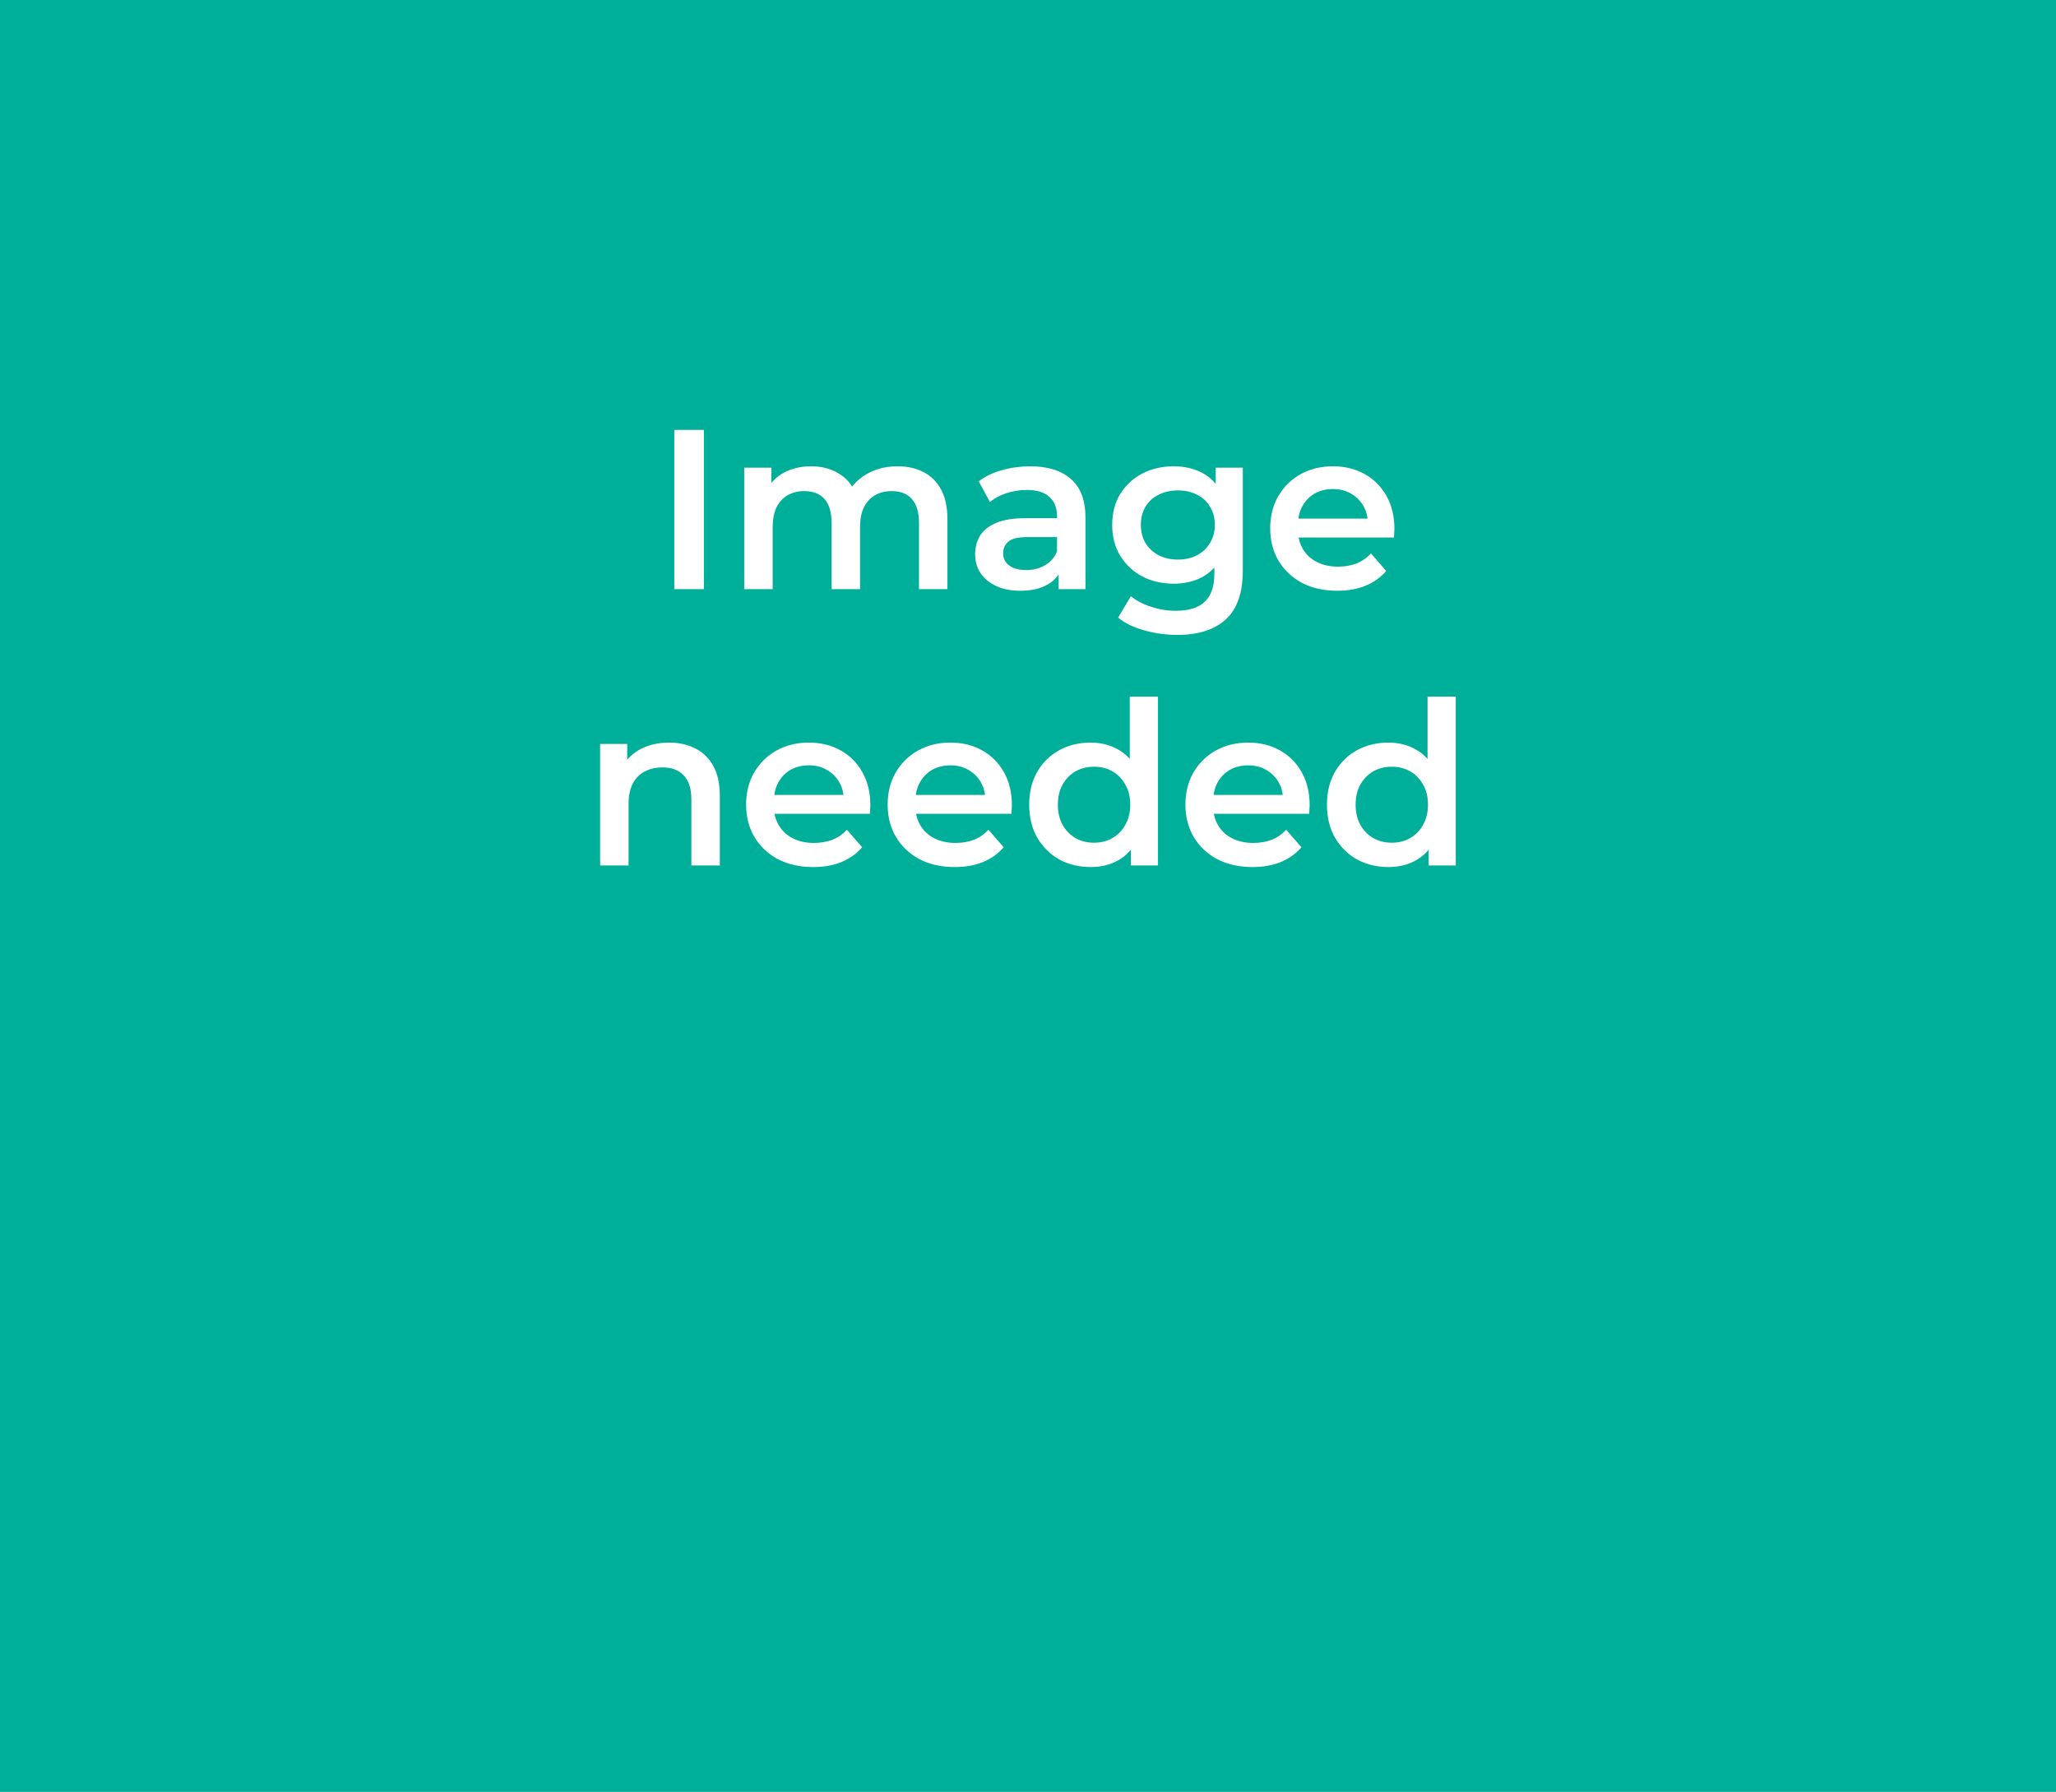 <svg width="506" height="441" viewBox="0 0 506 441" fill="none" xmlns="http://www.w3.org/2000/svg">
<rect width="506" height="441" fill="#00AF9A"/>
<path d="M165.952 145V105.8H173.232V145H165.952ZM183.162 145V115.096H189.826V123.048L188.65 120.696C189.658 118.755 191.114 117.28 193.018 116.272C194.96 115.264 197.162 114.76 199.626 114.76C202.426 114.76 204.853 115.451 206.906 116.832C208.997 118.213 210.378 120.304 211.05 123.104L208.306 122.152C209.277 119.912 210.882 118.12 213.122 116.776C215.362 115.432 217.957 114.76 220.906 114.76C223.296 114.76 225.405 115.227 227.234 116.16C229.101 117.093 230.557 118.531 231.602 120.472C232.648 122.376 233.17 124.84 233.17 127.864V145H226.17V128.76C226.17 126.109 225.592 124.131 224.434 122.824C223.277 121.517 221.616 120.864 219.45 120.864C217.92 120.864 216.557 121.2 215.362 121.872C214.205 122.544 213.29 123.533 212.618 124.84C211.984 126.147 211.666 127.808 211.666 129.824V145H204.666V128.76C204.666 126.109 204.088 124.131 202.93 122.824C201.773 121.517 200.112 120.864 197.946 120.864C196.416 120.864 195.053 121.2 193.858 121.872C192.701 122.544 191.786 123.533 191.114 124.84C190.48 126.147 190.162 127.808 190.162 129.824V145H183.162ZM260.539 145V138.952L260.147 137.664V127.08C260.147 125.027 259.531 123.44 258.299 122.32C257.067 121.163 255.201 120.584 252.699 120.584C251.019 120.584 249.358 120.845 247.715 121.368C246.11 121.891 244.747 122.619 243.627 123.552L240.883 118.456C242.489 117.224 244.393 116.309 246.595 115.712C248.835 115.077 251.15 114.76 253.539 114.76C257.87 114.76 261.211 115.805 263.563 117.896C265.953 119.949 267.147 123.141 267.147 127.472V145H260.539ZM251.131 145.392C248.891 145.392 246.931 145.019 245.251 144.272C243.571 143.488 242.265 142.424 241.331 141.08C240.435 139.699 239.987 138.149 239.987 136.432C239.987 134.752 240.379 133.24 241.163 131.896C241.985 130.552 243.31 129.488 245.139 128.704C246.969 127.92 249.395 127.528 252.419 127.528H261.099V132.176H252.923C250.534 132.176 248.929 132.568 248.107 133.352C247.286 134.099 246.875 135.032 246.875 136.152C246.875 137.421 247.379 138.429 248.387 139.176C249.395 139.923 250.795 140.296 252.587 140.296C254.305 140.296 255.835 139.904 257.179 139.12C258.561 138.336 259.55 137.179 260.147 135.648L261.323 139.848C260.651 141.603 259.438 142.965 257.683 143.936C255.966 144.907 253.782 145.392 251.131 145.392ZM289.738 156.256C286.975 156.256 284.268 155.883 281.618 155.136C279.004 154.427 276.858 153.381 275.178 152L278.314 146.736C279.62 147.819 281.263 148.677 283.242 149.312C285.258 149.984 287.292 150.32 289.346 150.32C292.631 150.32 295.039 149.555 296.57 148.024C298.1 146.531 298.866 144.272 298.866 141.248V135.928L299.426 129.152L299.202 122.376V115.096H305.866V140.464C305.866 145.877 304.484 149.853 301.722 152.392C298.959 154.968 294.964 156.256 289.738 156.256ZM288.842 143.656C286.004 143.656 283.428 143.059 281.114 141.864C278.836 140.632 277.026 138.933 275.682 136.768C274.375 134.603 273.722 132.064 273.722 129.152C273.722 126.277 274.375 123.757 275.682 121.592C277.026 119.427 278.836 117.747 281.114 116.552C283.428 115.357 286.004 114.76 288.842 114.76C291.38 114.76 293.658 115.264 295.674 116.272C297.69 117.28 299.295 118.848 300.49 120.976C301.722 123.104 302.338 125.829 302.338 129.152C302.338 132.475 301.722 135.219 300.49 137.384C299.295 139.512 297.69 141.099 295.674 142.144C293.658 143.152 291.38 143.656 288.842 143.656ZM289.906 137.72C291.66 137.72 293.228 137.365 294.61 136.656C295.991 135.909 297.055 134.901 297.802 133.632C298.586 132.325 298.978 130.832 298.978 129.152C298.978 127.472 298.586 125.997 297.802 124.728C297.055 123.421 295.991 122.432 294.61 121.76C293.228 121.051 291.66 120.696 289.906 120.696C288.151 120.696 286.564 121.051 285.146 121.76C283.764 122.432 282.682 123.421 281.898 124.728C281.151 125.997 280.778 127.472 280.778 129.152C280.778 130.832 281.151 132.325 281.898 133.632C282.682 134.901 283.764 135.909 285.146 136.656C286.564 137.365 288.151 137.72 289.906 137.72ZM329.125 145.392C325.802 145.392 322.89 144.739 320.389 143.432C317.925 142.088 316.002 140.259 314.621 137.944C313.277 135.629 312.605 132.997 312.605 130.048C312.605 127.061 313.258 124.429 314.565 122.152C315.909 119.837 317.738 118.027 320.053 116.72C322.405 115.413 325.074 114.76 328.061 114.76C330.973 114.76 333.567 115.395 335.845 116.664C338.122 117.933 339.914 119.725 341.221 122.04C342.527 124.355 343.181 127.08 343.181 130.216C343.181 130.515 343.162 130.851 343.125 131.224C343.125 131.597 343.106 131.952 343.069 132.288H318.149V127.64H339.373L336.629 129.096C336.666 127.379 336.311 125.867 335.565 124.56C334.818 123.253 333.791 122.227 332.485 121.48C331.215 120.733 329.741 120.36 328.061 120.36C326.343 120.36 324.831 120.733 323.525 121.48C322.255 122.227 321.247 123.272 320.501 124.616C319.791 125.923 319.437 127.472 319.437 129.264V130.384C319.437 132.176 319.847 133.763 320.669 135.144C321.49 136.525 322.647 137.589 324.141 138.336C325.634 139.083 327.351 139.456 329.293 139.456C330.973 139.456 332.485 139.195 333.829 138.672C335.173 138.149 336.367 137.328 337.413 136.208L341.165 140.52C339.821 142.088 338.122 143.301 336.069 144.16C334.053 144.981 331.738 145.392 329.125 145.392ZM147.697 213V183.096H154.361V191.16L153.185 188.696C154.231 186.792 155.743 185.336 157.721 184.328C159.737 183.283 162.052 182.76 164.665 182.76C167.055 182.76 169.183 183.227 171.049 184.16C172.953 185.093 174.447 186.531 175.529 188.472C176.612 190.376 177.153 192.84 177.153 195.864V213H170.153V196.76C170.153 194.109 169.519 192.131 168.249 190.824C167.017 189.517 165.281 188.864 163.041 188.864C161.399 188.864 159.943 189.2 158.673 189.872C157.404 190.544 156.415 191.552 155.705 192.896C155.033 194.203 154.697 195.864 154.697 197.88V213H147.697ZM200.144 213.392C196.821 213.392 193.909 212.739 191.408 211.432C188.944 210.088 187.021 208.259 185.64 205.944C184.296 203.629 183.624 200.997 183.624 198.048C183.624 195.061 184.277 192.429 185.584 190.152C186.928 187.837 188.757 186.027 191.072 184.72C193.424 183.413 196.093 182.76 199.08 182.76C201.992 182.76 204.587 183.395 206.864 184.664C209.141 185.933 210.933 187.725 212.24 190.04C213.547 192.355 214.2 195.08 214.2 198.216C214.2 198.515 214.181 198.851 214.144 199.224C214.144 199.597 214.125 199.952 214.088 200.288H189.168V195.64H210.392L207.648 197.096C207.685 195.379 207.331 193.867 206.584 192.56C205.837 191.253 204.811 190.227 203.504 189.48C202.235 188.733 200.76 188.36 199.08 188.36C197.363 188.36 195.851 188.733 194.544 189.48C193.275 190.227 192.267 191.272 191.52 192.616C190.811 193.923 190.456 195.472 190.456 197.264V198.384C190.456 200.176 190.867 201.763 191.688 203.144C192.509 204.525 193.667 205.589 195.16 206.336C196.653 207.083 198.371 207.456 200.312 207.456C201.992 207.456 203.504 207.195 204.848 206.672C206.192 206.149 207.387 205.328 208.432 204.208L212.184 208.52C210.84 210.088 209.141 211.301 207.088 212.16C205.072 212.981 202.757 213.392 200.144 213.392ZM234.98 213.392C231.657 213.392 228.745 212.739 226.244 211.432C223.78 210.088 221.857 208.259 220.476 205.944C219.132 203.629 218.46 200.997 218.46 198.048C218.46 195.061 219.113 192.429 220.42 190.152C221.764 187.837 223.593 186.027 225.908 184.72C228.26 183.413 230.929 182.76 233.916 182.76C236.828 182.76 239.423 183.395 241.7 184.664C243.977 185.933 245.769 187.725 247.076 190.04C248.383 192.355 249.036 195.08 249.036 198.216C249.036 198.515 249.017 198.851 248.98 199.224C248.98 199.597 248.961 199.952 248.924 200.288H224.004V195.64H245.228L242.484 197.096C242.521 195.379 242.167 193.867 241.42 192.56C240.673 191.253 239.647 190.227 238.34 189.48C237.071 188.733 235.596 188.36 233.916 188.36C232.199 188.36 230.687 188.733 229.38 189.48C228.111 190.227 227.103 191.272 226.356 192.616C225.647 193.923 225.292 195.472 225.292 197.264V198.384C225.292 200.176 225.703 201.763 226.524 203.144C227.345 204.525 228.503 205.589 229.996 206.336C231.489 207.083 233.207 207.456 235.148 207.456C236.828 207.456 238.34 207.195 239.684 206.672C241.028 206.149 242.223 205.328 243.268 204.208L247.02 208.52C245.676 210.088 243.977 211.301 241.924 212.16C239.908 212.981 237.593 213.392 234.98 213.392ZM268.416 213.392C265.541 213.392 262.947 212.757 260.632 211.488C258.355 210.181 256.563 208.389 255.256 206.112C253.949 203.835 253.296 201.147 253.296 198.048C253.296 194.949 253.949 192.261 255.256 189.984C256.563 187.707 258.355 185.933 260.632 184.664C262.947 183.395 265.541 182.76 268.416 182.76C270.917 182.76 273.157 183.32 275.136 184.44C277.115 185.523 278.683 187.184 279.84 189.424C280.997 191.664 281.576 194.539 281.576 198.048C281.576 201.52 281.016 204.395 279.896 206.672C278.776 208.912 277.227 210.592 275.248 211.712C273.269 212.832 270.992 213.392 268.416 213.392ZM269.256 207.4C270.936 207.4 272.429 207.027 273.736 206.28C275.08 205.533 276.144 204.451 276.928 203.032C277.749 201.613 278.16 199.952 278.16 198.048C278.16 196.107 277.749 194.445 276.928 193.064C276.144 191.645 275.08 190.563 273.736 189.816C272.429 189.069 270.936 188.696 269.256 188.696C267.576 188.696 266.064 189.069 264.72 189.816C263.413 190.563 262.349 191.645 261.528 193.064C260.744 194.445 260.352 196.107 260.352 198.048C260.352 199.952 260.744 201.613 261.528 203.032C262.349 204.451 263.413 205.533 264.72 206.28C266.064 207.027 267.576 207.4 269.256 207.4ZM278.328 213V205.944L278.608 197.992L278.048 190.04V171.448H284.992V213H278.328ZM308.261 213.392C304.939 213.392 302.027 212.739 299.525 211.432C297.061 210.088 295.139 208.259 293.757 205.944C292.413 203.629 291.741 200.997 291.741 198.048C291.741 195.061 292.395 192.429 293.701 190.152C295.045 187.837 296.875 186.027 299.189 184.72C301.541 183.413 304.211 182.76 307.197 182.76C310.109 182.76 312.704 183.395 314.981 184.664C317.259 185.933 319.051 187.725 320.357 190.04C321.664 192.355 322.317 195.08 322.317 198.216C322.317 198.515 322.299 198.851 322.261 199.224C322.261 199.597 322.243 199.952 322.205 200.288H297.285V195.64H318.509L315.765 197.096C315.803 195.379 315.448 193.867 314.701 192.56C313.955 191.253 312.928 190.227 311.621 189.48C310.352 188.733 308.877 188.36 307.197 188.36C305.48 188.36 303.968 188.733 302.661 189.48C301.392 190.227 300.384 191.272 299.637 192.616C298.928 193.923 298.573 195.472 298.573 197.264V198.384C298.573 200.176 298.984 201.763 299.805 203.144C300.627 204.525 301.784 205.589 303.277 206.336C304.771 207.083 306.488 207.456 308.429 207.456C310.109 207.456 311.621 207.195 312.965 206.672C314.309 206.149 315.504 205.328 316.549 204.208L320.301 208.52C318.957 210.088 317.259 211.301 315.205 212.16C313.189 212.981 310.875 213.392 308.261 213.392ZM341.697 213.392C338.823 213.392 336.228 212.757 333.913 211.488C331.636 210.181 329.844 208.389 328.537 206.112C327.231 203.835 326.577 201.147 326.577 198.048C326.577 194.949 327.231 192.261 328.537 189.984C329.844 187.707 331.636 185.933 333.913 184.664C336.228 183.395 338.823 182.76 341.697 182.76C344.199 182.76 346.439 183.32 348.417 184.44C350.396 185.523 351.964 187.184 353.121 189.424C354.279 191.664 354.857 194.539 354.857 198.048C354.857 201.52 354.297 204.395 353.177 206.672C352.057 208.912 350.508 210.592 348.529 211.712C346.551 212.832 344.273 213.392 341.697 213.392ZM342.537 207.4C344.217 207.4 345.711 207.027 347.017 206.28C348.361 205.533 349.425 204.451 350.209 203.032C351.031 201.613 351.441 199.952 351.441 198.048C351.441 196.107 351.031 194.445 350.209 193.064C349.425 191.645 348.361 190.563 347.017 189.816C345.711 189.069 344.217 188.696 342.537 188.696C340.857 188.696 339.345 189.069 338.001 189.816C336.695 190.563 335.631 191.645 334.809 193.064C334.025 194.445 333.633 196.107 333.633 198.048C333.633 199.952 334.025 201.613 334.809 203.032C335.631 204.451 336.695 205.533 338.001 206.28C339.345 207.027 340.857 207.4 342.537 207.4ZM351.609 213V205.944L351.889 197.992L351.329 190.04V171.448H358.273V213H351.609Z" fill="white"/>
</svg>
